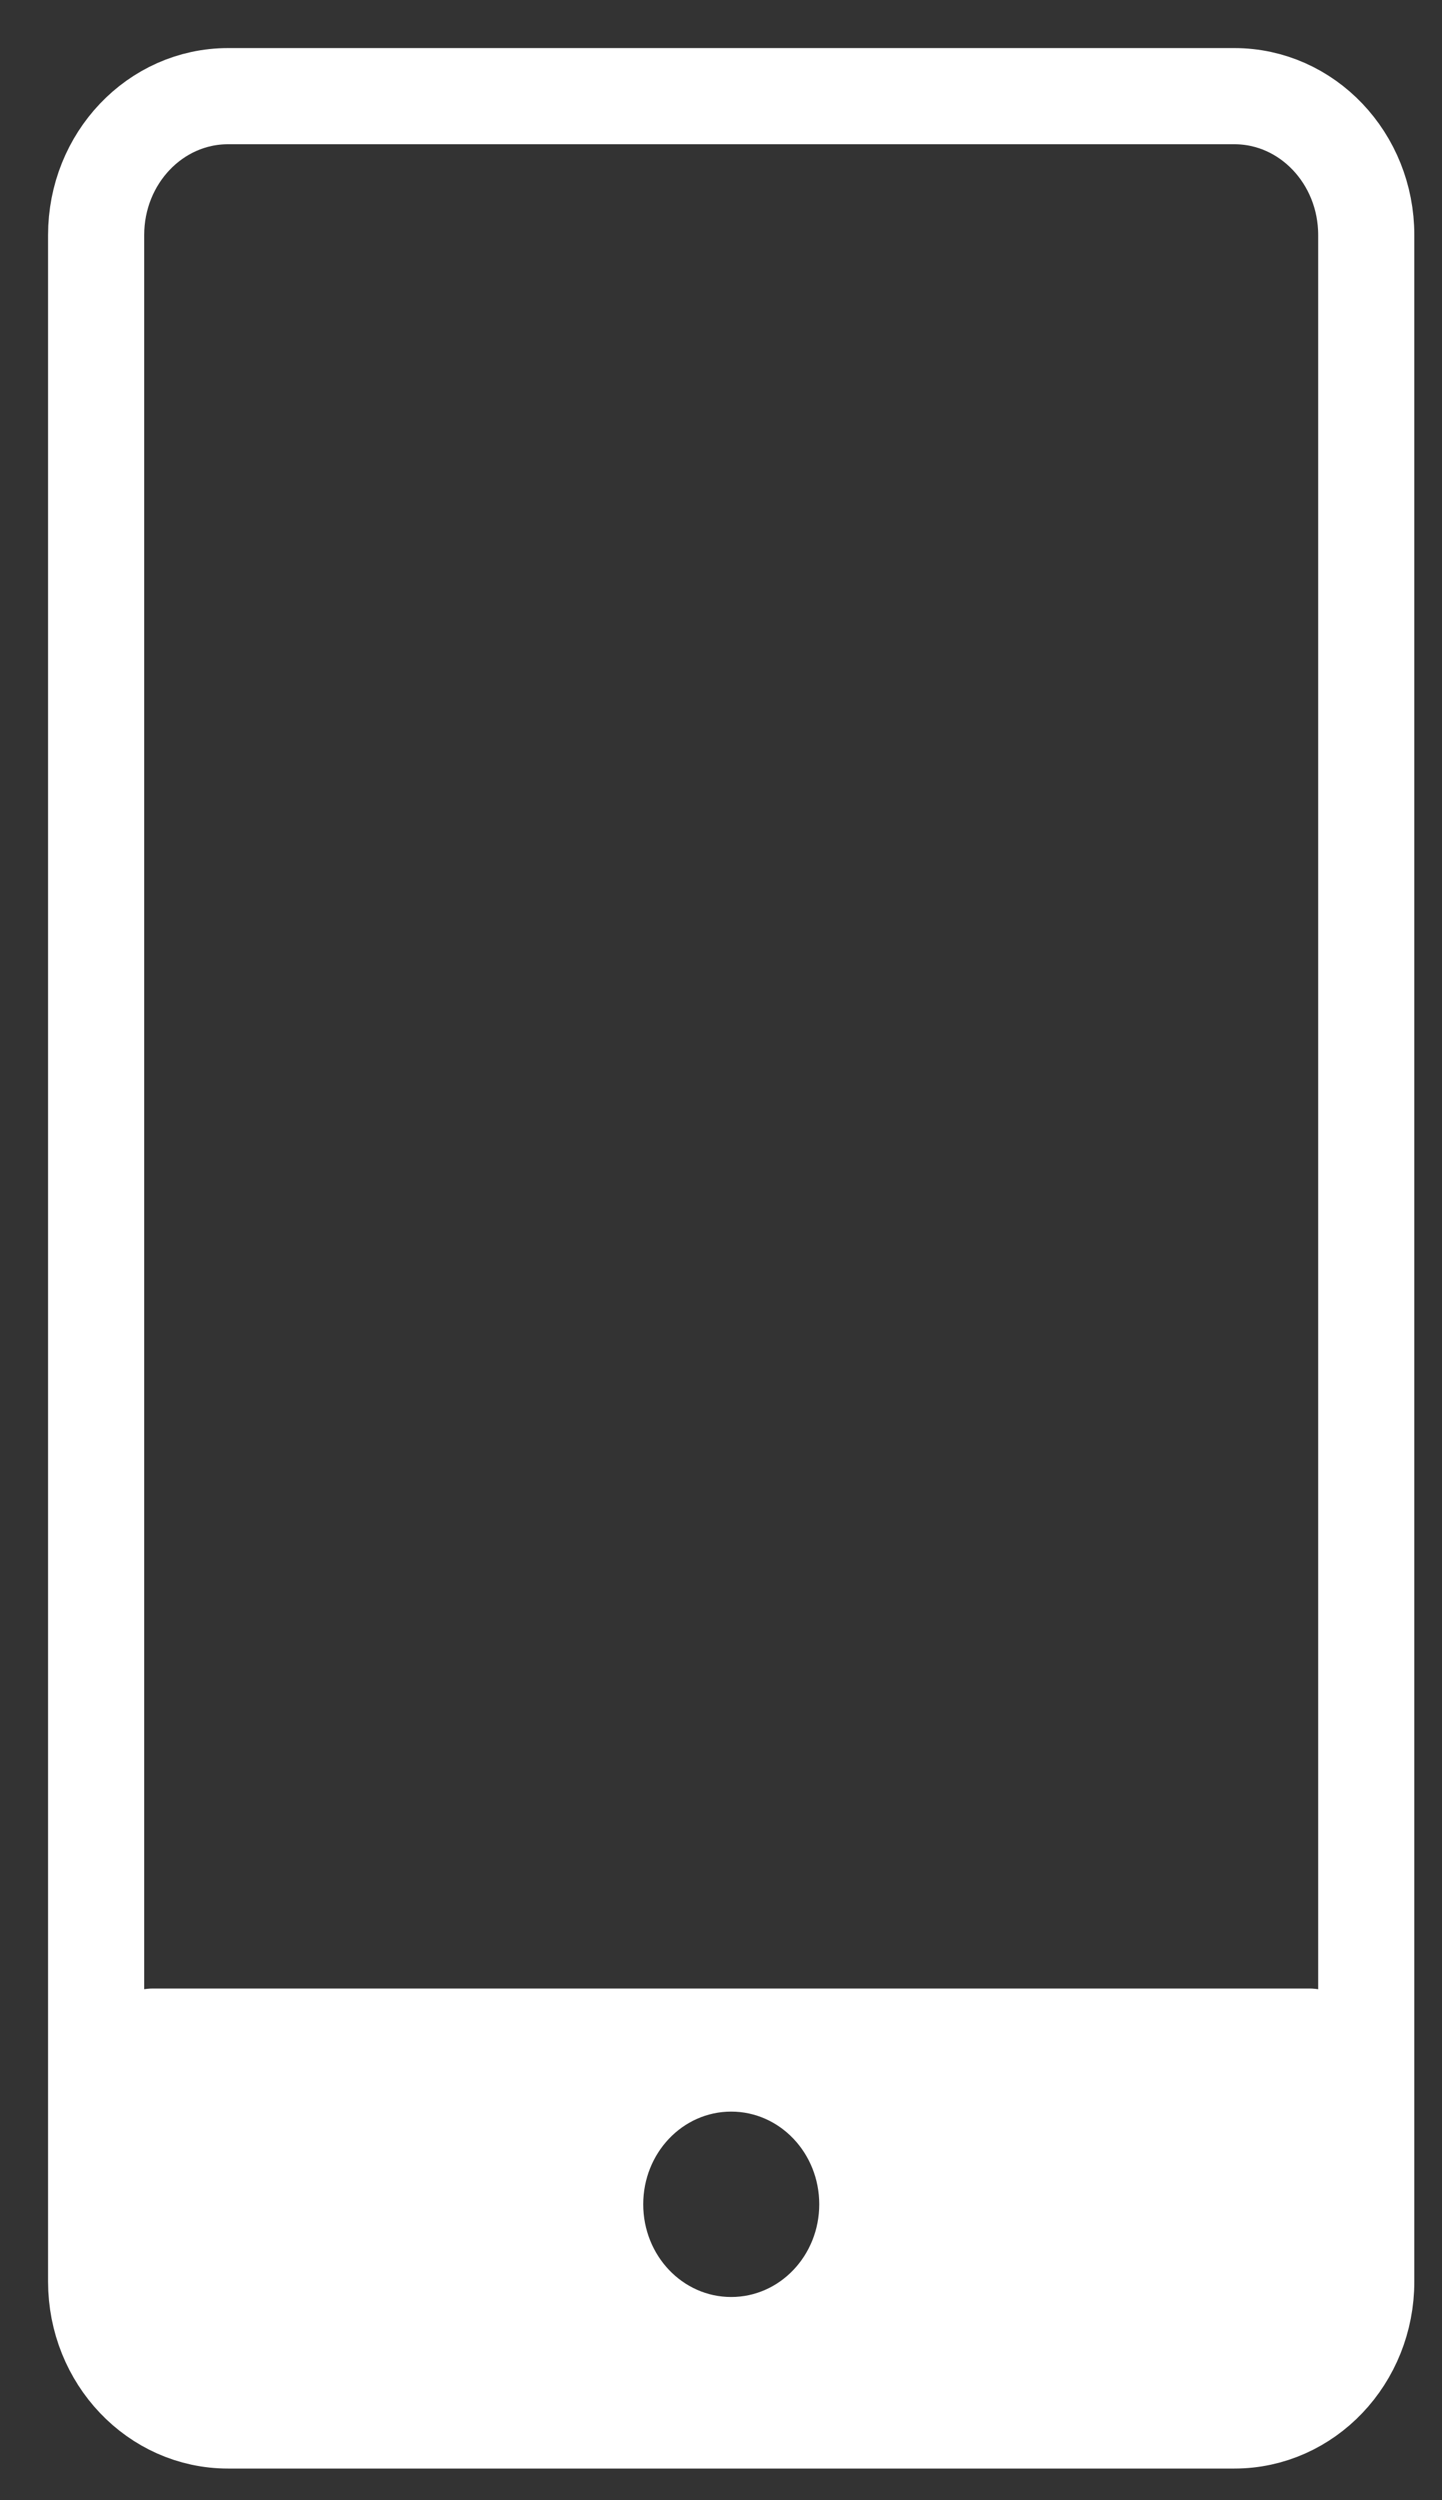 <?xml version="1.0" encoding="UTF-8"?> <svg xmlns="http://www.w3.org/2000/svg" width="15" height="26" viewBox="0 0 15 26" fill="none"><rect x="0" y="0" width="15" height="26" fill="#333333" stroke="none"/><path d="M12.84 1H2.372C1.614 1 1 1.647 1 2.444V23.727C1 24.524 1.614 25.171 2.372 25.171H12.84C13.598 25.171 14.212 24.524 14.212 23.727V2.444C14.212 1.647 13.598 1 12.84 1Z" stroke="white" stroke-miterlimit="10"></path><path d="M13.62 20.679H1.591C1.264 20.679 1 20.957 1 21.301V24.548C1 24.892 1.264 25.169 1.591 25.169H13.62C13.947 25.169 14.21 24.892 14.21 24.548V21.301C14.21 20.957 13.947 20.679 13.62 20.679ZM7.606 23.887C7.1 23.887 6.691 23.456 6.691 22.923C6.691 22.39 7.1 21.959 7.606 21.959C8.112 21.959 8.522 22.39 8.522 22.923C8.522 23.456 8.112 23.887 7.606 23.887Z" fill="white"></path></svg> 